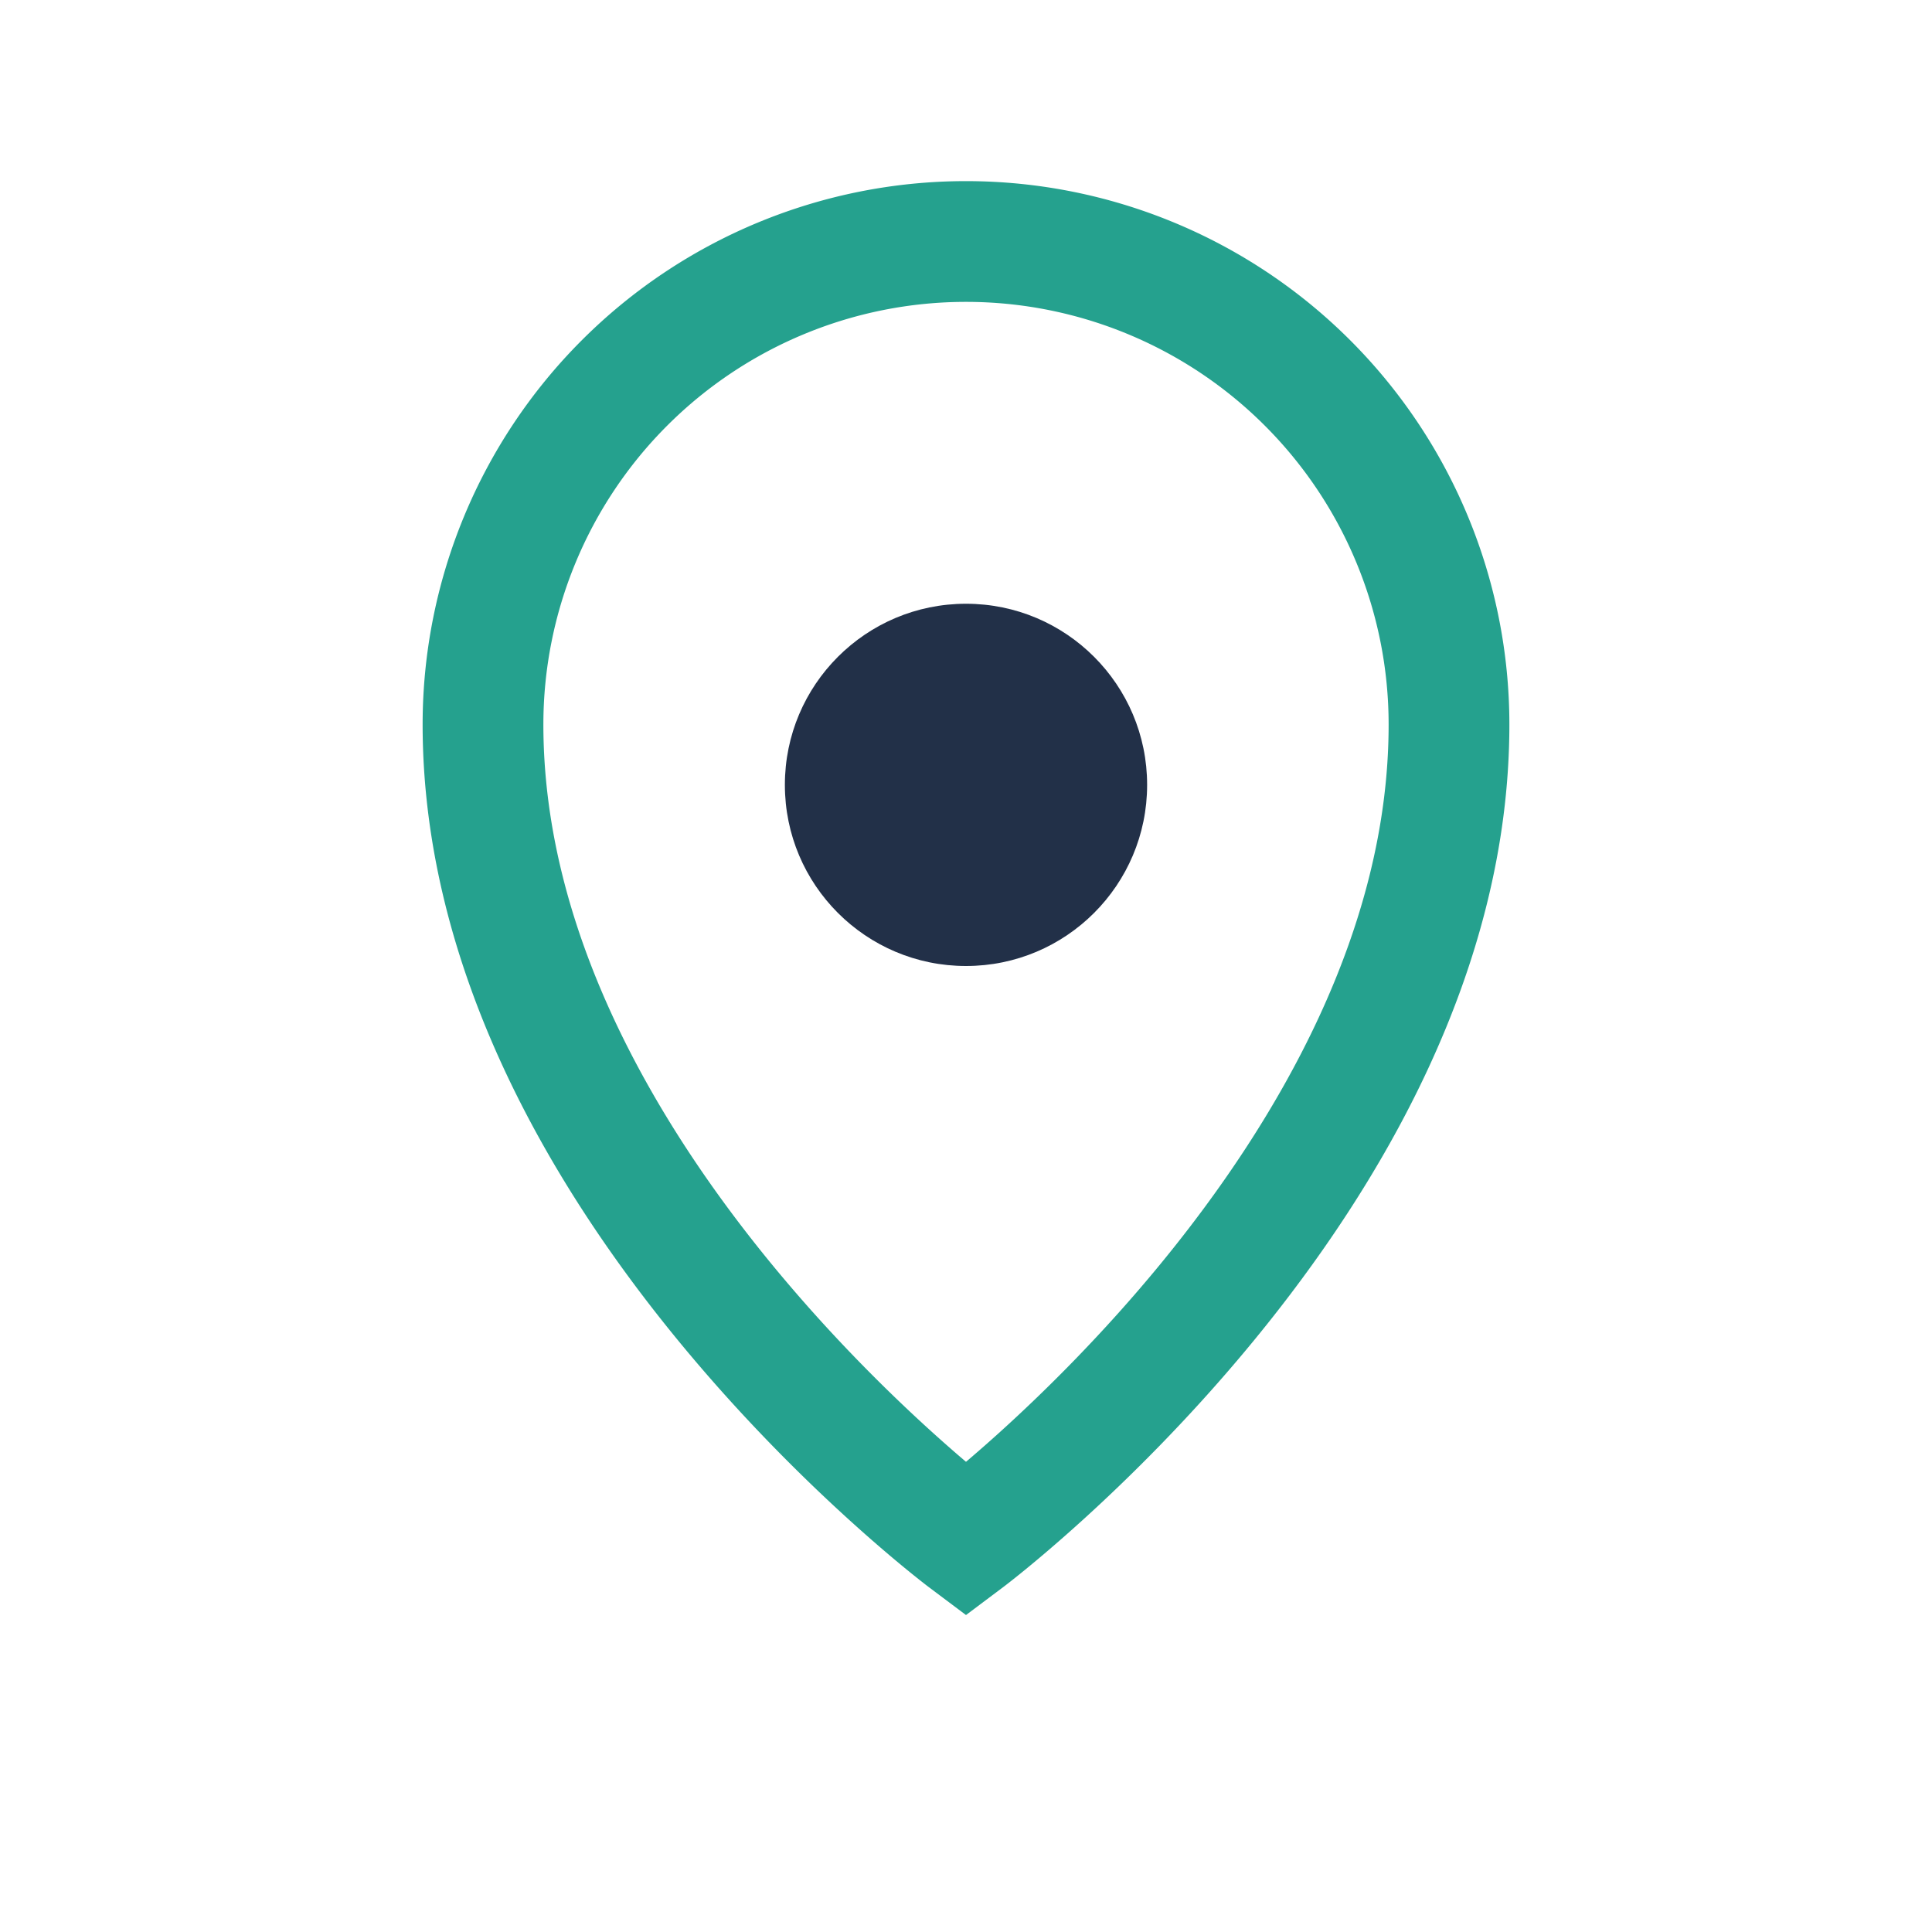 <?xml version="1.0" encoding="UTF-8"?>
<svg xmlns="http://www.w3.org/2000/svg" width="32" height="32" viewBox="0 0 32 32"><path d="M8 12c0 7.5 8 13.5 8 13.5S24 19.5 24 12a8 8 0 10-16 0z" fill="none" stroke="#25A18E" stroke-width="2"/><circle cx="16" cy="13" r="3" fill="#223048"/></svg>